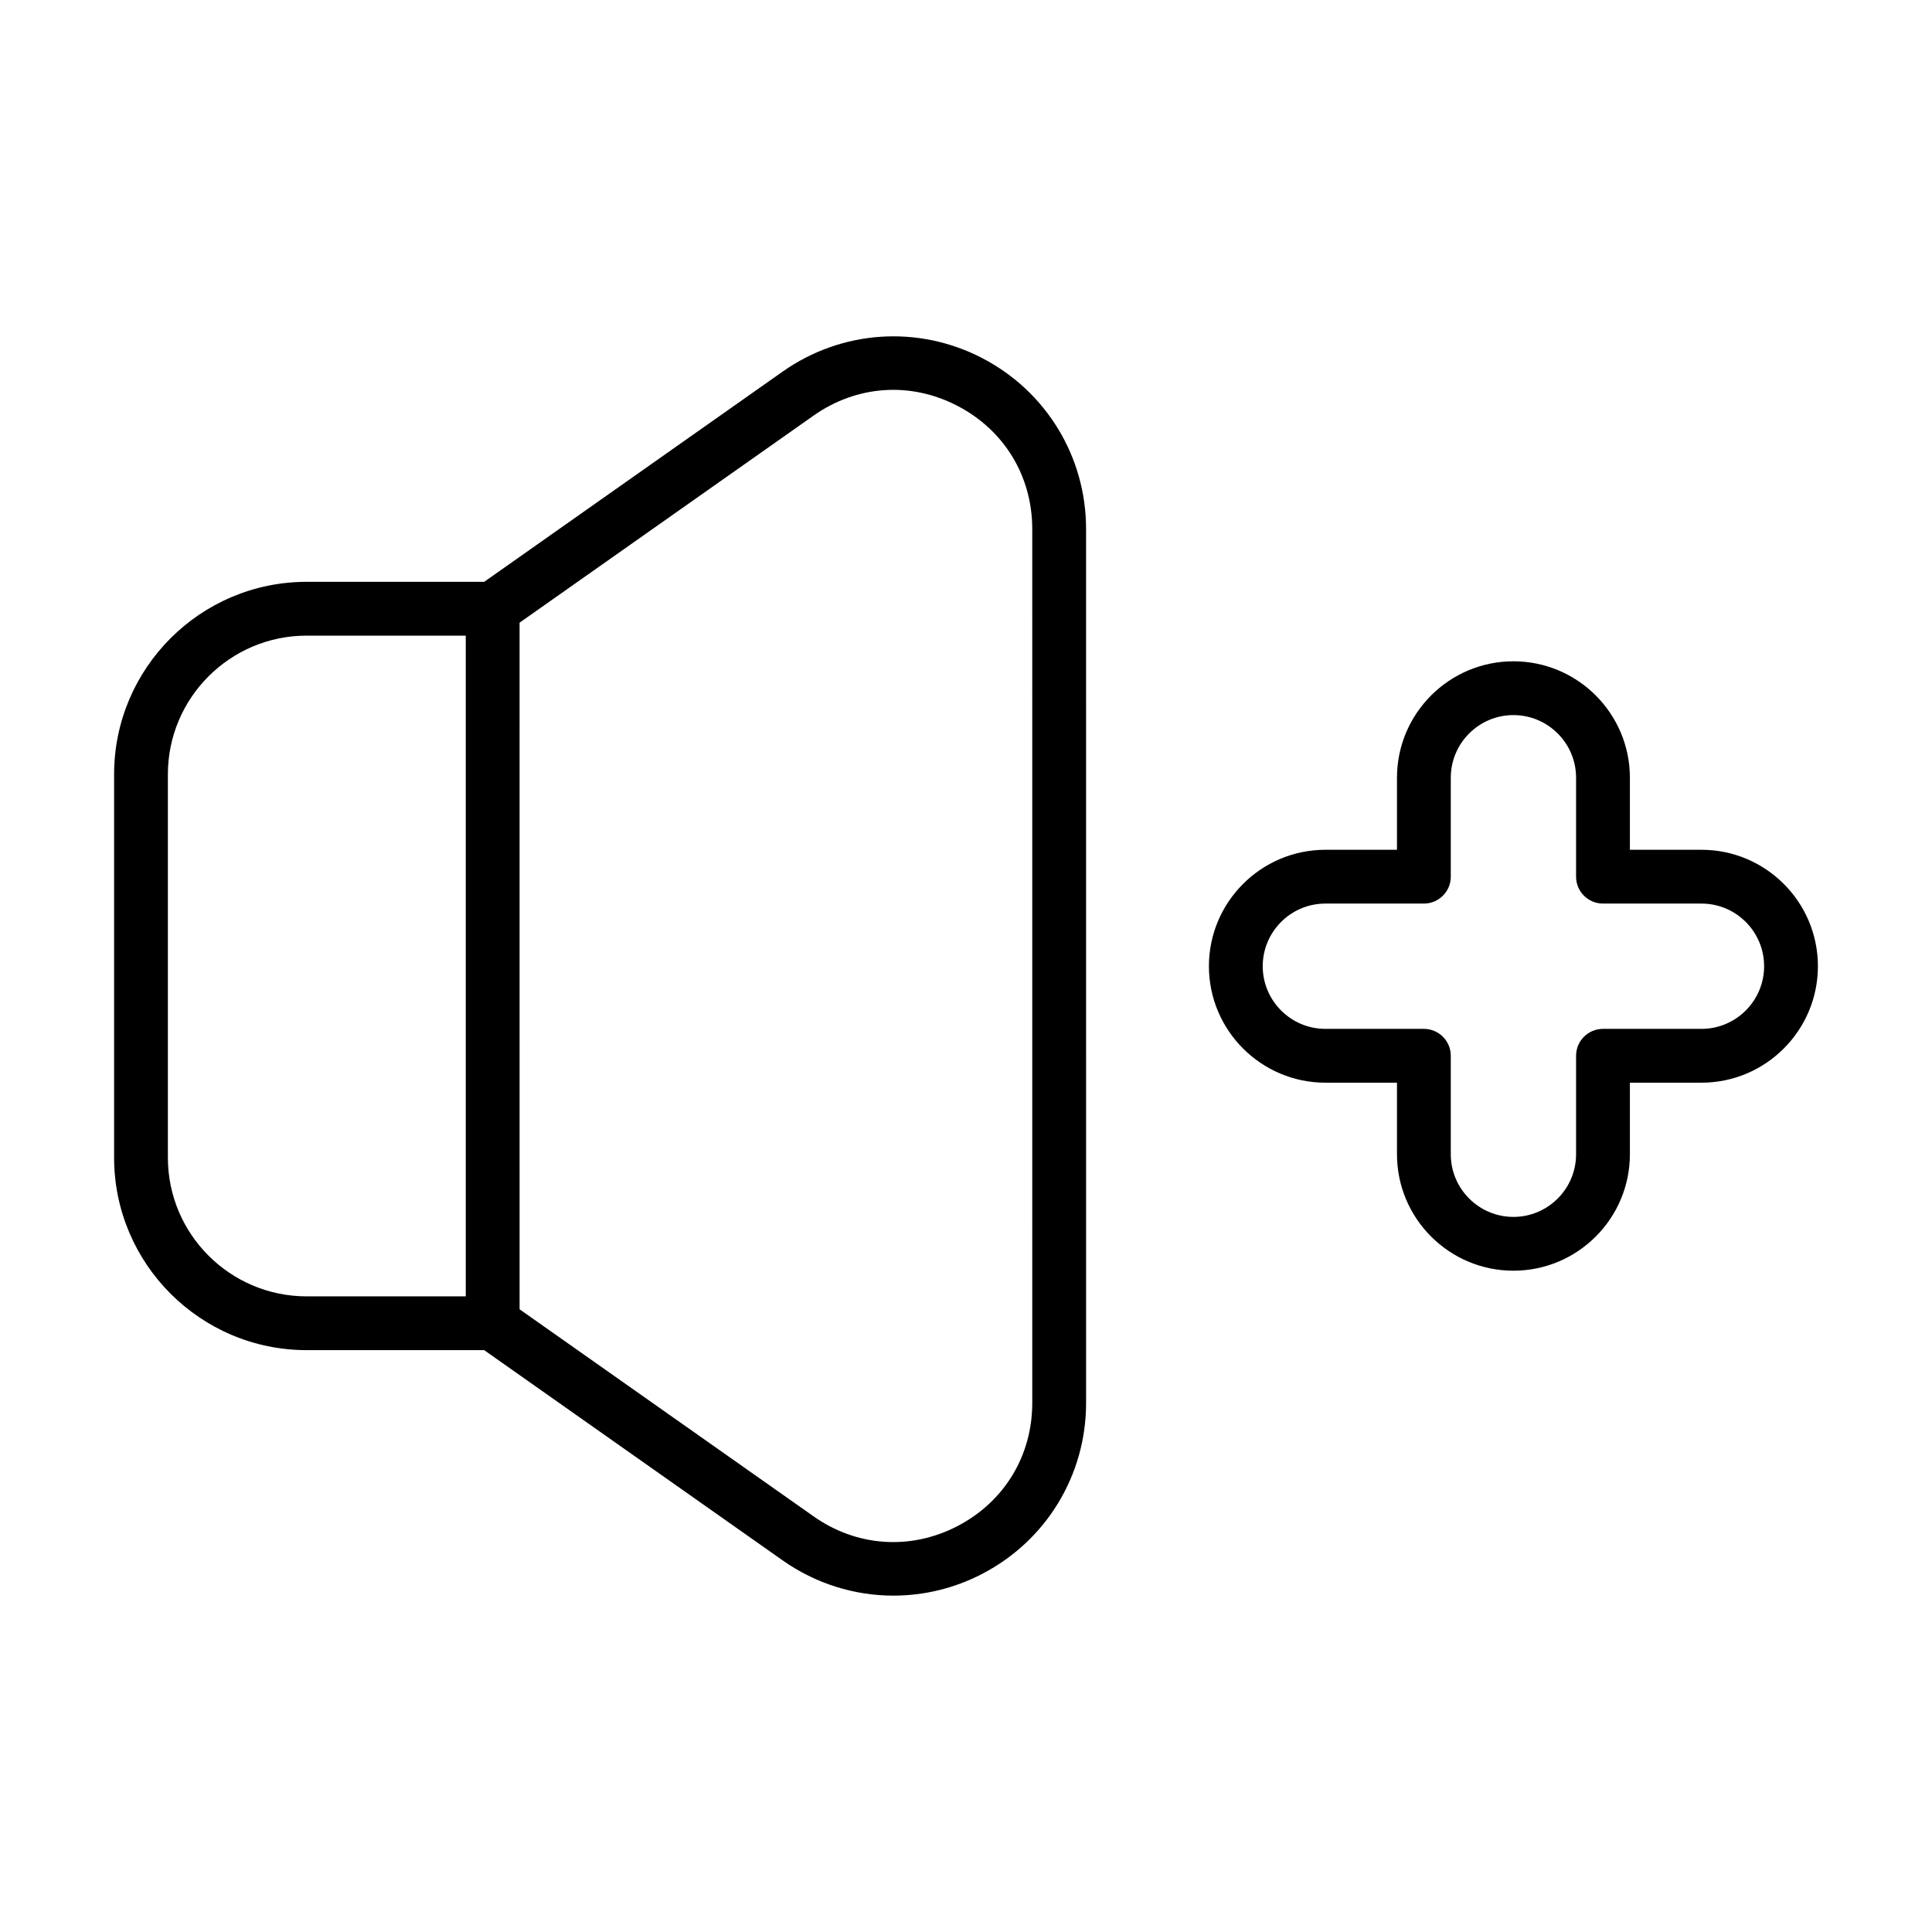 <?xml version="1.0" encoding="UTF-8"?>
<!-- Uploaded to: SVG Repo, www.svgrepo.com, Generator: SVG Repo Mixer Tools -->
<svg fill="#000000" width="800px" height="800px" version="1.1" viewBox="144 144 512 512" xmlns="http://www.w3.org/2000/svg">
 <g>
  <path d="m404.29 238.9c-16.98-8.82-37.242-7.438-52.875 3.574l-79.102 55.719-47.047-0.004c-28.137 0-51.027 22.883-51.027 51.02v101.57c0 28.137 22.891 51.02 51.027 51.02h47.043l79.102 55.719c8.793 6.191 19.047 9.34 29.363 9.34 8.02 0 16.086-1.902 23.516-5.766 16.988-8.809 27.535-26.16 27.535-45.293l-0.004-231.61c0-19.133-10.547-36.48-27.531-45.289zm-215.8 211.88v-101.57c0-20.273 16.496-36.762 36.77-36.762h42.172v175.1h-42.168c-20.277 0-36.773-16.488-36.773-36.762zm229.07 65.02c0 13.988-7.418 26.195-19.836 32.641-12.422 6.441-26.66 5.477-38.105-2.582l-77.922-54.883-0.004-181.96 77.922-54.883c11.438-8.047 25.676-9.051 38.105-2.582 12.422 6.441 19.836 18.648 19.836 32.641z"/>
  <path d="m594.91 369.2h-18.973v-19.094c0-17.016-13.852-30.855-30.867-30.855s-30.855 13.84-30.855 30.855v19.094h-18.973c-17.016 0-30.867 13.84-30.867 30.855 0 17.016 13.852 30.867 30.867 30.867h18.973v18.973c0 17.016 13.84 30.855 30.855 30.855s30.867-13.84 30.867-30.855v-18.973h18.973c17.016 0 30.855-13.852 30.855-30.867 0-17.016-13.84-30.855-30.855-30.855zm0 47.461h-26.105c-3.938 0-7.129 3.195-7.129 7.129v26.105c0 9.152-7.453 16.598-16.605 16.598s-16.598-7.445-16.598-16.598v-26.105c0-3.938-3.195-7.129-7.129-7.129h-26.105c-9.152 0-16.605-7.453-16.605-16.605 0-9.152 7.453-16.598 16.605-16.598h26.105c3.938 0 7.129-3.195 7.129-7.129v-26.223c0-9.152 7.445-16.598 16.598-16.598s16.605 7.445 16.605 16.598v26.223c0 3.938 3.195 7.129 7.129 7.129h26.105c9.152 0 16.598 7.445 16.598 16.598 0 9.152-7.445 16.605-16.598 16.605z"/>
 </g>
</svg>